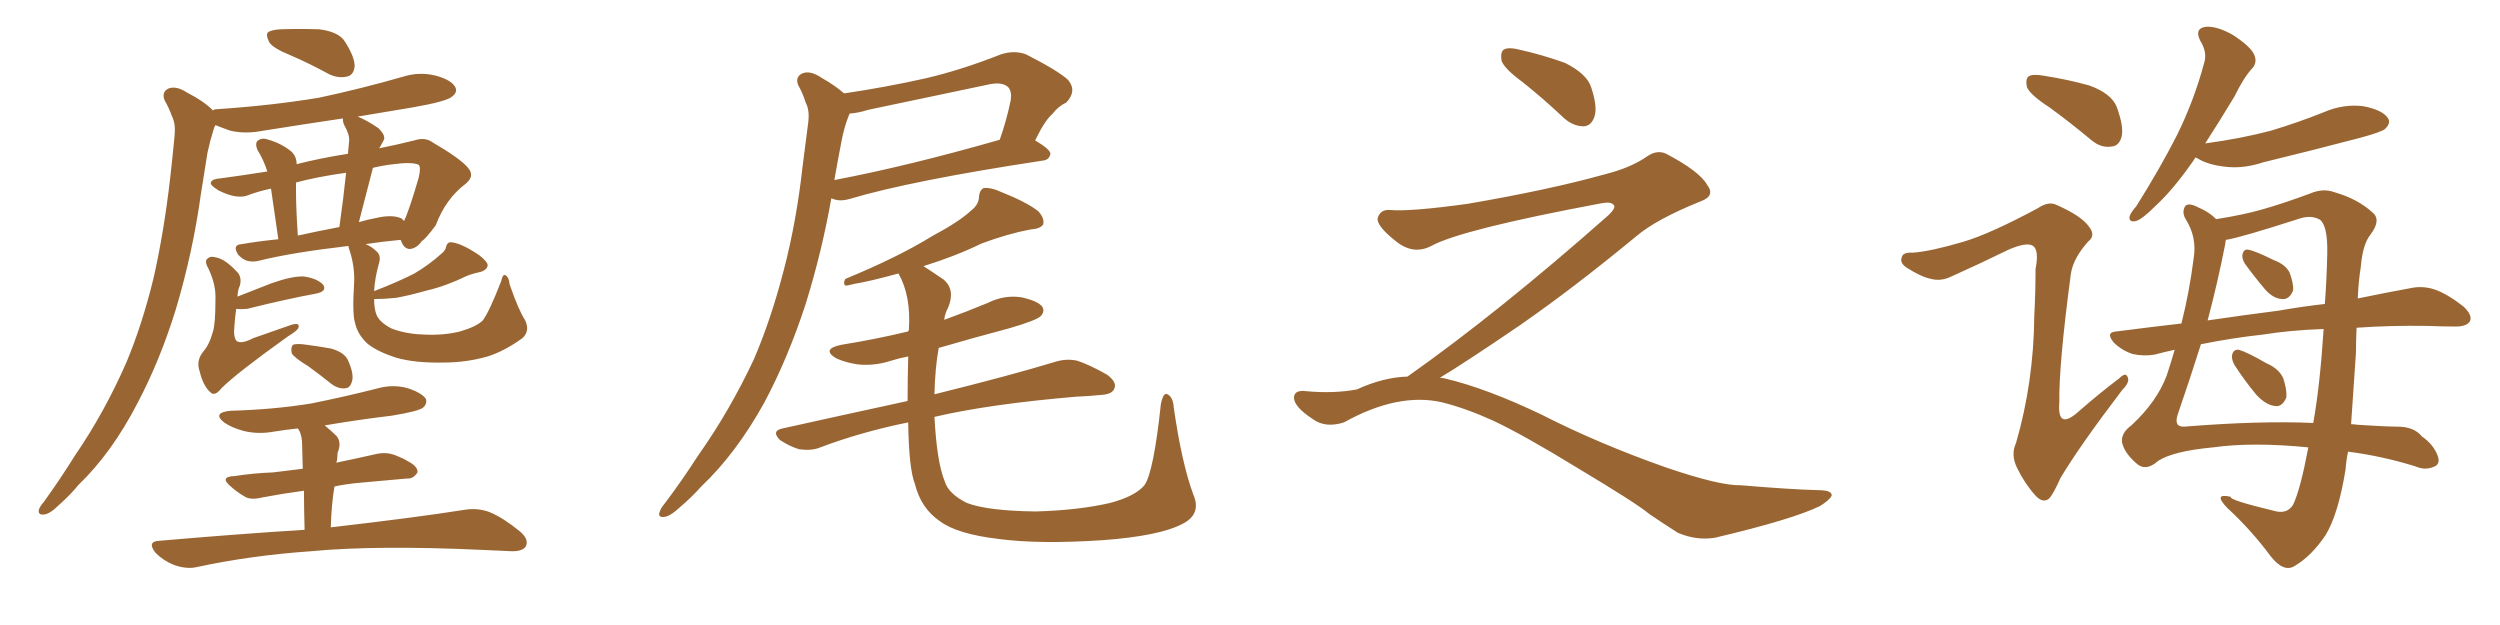 <svg xmlns="http://www.w3.org/2000/svg" xmlns:xlink="http://www.w3.org/1999/xlink" width="600" height="150"><path fill="#996633" padding="10" d="M69.87 13.33L69.87 13.33Q65.48 11.57 64.60 10.11L64.60 10.11Q63.72 8.35 64.31 7.76L64.31 7.76Q65.04 7.18 67.24 7.03L67.24 7.03Q72.07 6.88 76.61 7.03L76.61 7.03Q81.30 7.62 82.76 9.96L82.76 9.96Q85.11 13.62 85.11 15.82L85.11 15.82Q84.96 17.87 83.50 18.31L83.50 18.31Q81.45 18.90 79.10 17.87L79.10 17.87Q74.27 15.23 69.87 13.33ZM56.98 71.19L56.98 71.19Q60.79 69.73 65.19 67.97L65.19 67.97Q70.17 66.21 72.95 66.36L72.95 66.36Q76.03 66.80 77.49 68.26L77.49 68.26Q78.66 69.87 75.88 70.46L75.88 70.46Q68.70 71.78 59.33 74.12L59.33 74.12Q57.71 74.27 56.69 74.12L56.69 74.12Q56.40 76.03 56.25 78.37L56.25 78.37Q55.96 81.01 56.84 81.88L56.84 81.88Q58.01 82.62 60.79 81.15L60.79 81.15Q65.48 79.54 69.58 78.08L69.58 78.08Q72.07 77.20 71.63 78.66L71.63 78.66Q71.34 79.39 69.14 80.71L69.14 80.71Q56.84 89.50 53.17 93.16L53.17 93.16Q51.56 95.21 50.54 94.19L50.54 94.19Q48.78 92.72 47.90 89.06L47.90 89.06Q47.02 86.57 48.78 84.38L48.78 84.38Q50.24 82.76 51.12 79.54L51.12 79.54Q51.71 77.64 51.71 71.78L51.71 71.78Q51.86 68.26 49.95 64.31L49.95 64.31Q48.93 62.55 49.95 61.96L49.95 61.96Q50.54 61.38 52.00 61.82L52.00 61.82Q54.05 62.26 56.69 65.04L56.69 65.04Q58.15 66.36 57.57 68.55L57.57 68.55Q57.13 69.29 56.98 71.19ZM125.98 76.76L125.98 76.76Q127.29 79.39 125.39 81.15L125.39 81.15Q121.14 84.23 117.04 85.55L117.04 85.55Q111.91 87.01 106.49 87.01L106.49 87.01Q99.61 87.16 95.07 85.84L95.07 85.84Q90.53 84.38 88.18 82.47L88.18 82.47Q85.84 80.27 85.25 77.64L85.25 77.64Q84.52 75.59 84.96 68.41L84.96 68.41Q85.25 64.31 83.94 60.21L83.94 60.21Q83.64 59.47 83.64 59.03L83.64 59.03Q69.87 60.64 62.26 62.55L62.26 62.55Q60.64 62.99 59.18 62.55L59.18 62.55Q58.01 62.11 57.13 61.08L57.13 61.08Q55.66 58.74 58.01 58.59L58.01 58.59Q62.26 57.86 66.80 57.42L66.80 57.42Q65.63 49.22 65.04 45.26L65.04 45.26Q61.67 46.00 59.47 46.88L59.47 46.88Q56.84 47.90 52.44 45.70L52.44 45.70Q50.10 44.24 50.68 43.65L50.68 43.65Q50.98 42.92 53.17 42.77L53.17 42.77Q57.57 42.19 64.16 41.16L64.16 41.16Q63.28 38.38 61.82 36.04L61.82 36.04Q61.08 34.28 61.96 33.69L61.96 33.69Q62.99 32.96 64.45 33.54L64.45 33.54Q67.53 34.42 69.87 36.33L69.87 36.33Q71.19 37.50 71.19 39.40L71.19 39.40Q76.90 37.94 83.50 36.91L83.50 36.91Q83.64 35.30 83.79 33.84L83.79 33.84Q83.94 32.37 82.62 30.03L82.62 30.03Q82.18 29.00 82.32 28.42L82.32 28.42Q72.51 29.88 63.28 31.35L63.28 31.35Q58.89 32.23 55.22 31.35L55.22 31.35Q53.17 30.62 51.71 30.03L51.71 30.03Q51.42 30.47 51.27 31.05L51.27 31.05Q50.39 33.84 49.80 36.62L49.80 36.62Q49.07 41.31 48.19 46.73L48.19 46.73Q46.29 60.50 42.19 74.27L42.19 74.27Q38.38 86.57 32.96 96.83L32.96 96.83Q26.81 108.69 18.90 116.31L18.90 116.31Q16.85 118.80 14.21 121.14L14.21 121.14Q12.01 123.34 10.55 123.49L10.55 123.49Q8.94 123.63 9.38 122.17L9.38 122.17Q9.67 121.44 10.55 120.41L10.55 120.41Q14.36 115.14 18.02 109.28L18.02 109.28Q25.05 99.02 30.32 87.01L30.32 87.01Q34.13 77.93 36.91 66.50L36.91 66.50Q39.40 55.37 40.87 42.48L40.87 42.48Q41.46 37.21 41.89 32.67L41.89 32.67Q42.19 29.74 41.31 27.98L41.31 27.98Q40.43 25.63 39.55 24.17L39.55 24.17Q38.67 22.12 40.43 21.24L40.43 21.24Q42.33 20.51 44.97 22.27L44.97 22.27Q48.78 24.17 51.12 26.51L51.12 26.51Q51.42 26.22 51.86 26.22L51.86 26.22Q65.19 25.34 76.61 23.44L76.61 23.44Q86.87 21.24 96.53 18.46L96.53 18.46Q100.63 17.14 104.59 18.16L104.59 18.16Q108.40 19.19 109.28 20.95L109.28 20.95Q109.86 22.12 108.54 23.14L108.54 23.14Q107.37 24.32 99.02 25.78L99.02 25.78Q92.14 26.95 85.84 27.98L85.84 27.98Q88.04 28.86 90.82 30.76L90.82 30.76Q92.58 32.52 92.14 33.54L92.14 33.54Q91.70 34.42 91.11 35.45L91.11 35.45Q90.97 35.45 90.97 35.60L90.97 35.60Q95.36 34.72 99.46 33.69L99.46 33.69Q102.10 32.81 104.00 34.28L104.00 34.28Q110.30 37.94 112.21 40.14L112.21 40.14Q114.11 42.19 111.77 44.09L111.77 44.09Q106.93 47.75 104.59 54.05L104.59 54.05Q102.10 57.42 101.22 57.86L101.22 57.86Q100.05 59.62 98.29 59.77L98.29 59.77Q96.83 59.62 96.24 57.71L96.24 57.71Q96.09 57.57 96.09 57.57L96.09 57.57Q91.41 58.01 87.74 58.59L87.74 58.59Q89.21 59.18 90.23 60.21L90.23 60.21Q91.55 61.23 90.97 63.13L90.97 63.13Q89.94 66.80 89.79 69.87L89.79 69.87Q95.80 67.53 99.46 65.63L99.46 65.63Q102.98 63.57 106.05 60.79L106.05 60.79Q106.93 60.06 107.08 59.18L107.08 59.18Q107.37 58.01 108.40 58.15L108.40 58.15Q110.89 58.45 114.99 61.23L114.99 61.23Q116.89 62.70 117.04 63.57L117.04 63.57Q117.04 64.60 115.58 65.19L115.58 65.19Q113.53 65.63 112.06 66.21L112.06 66.21Q106.93 68.70 102.39 69.73L102.39 69.73Q98.29 70.90 95.07 71.48L95.07 71.48Q92.14 71.78 89.79 71.78L89.79 71.78Q89.79 74.12 90.38 75.59L90.38 75.59Q91.11 77.34 93.90 78.81L93.90 78.81Q97.27 80.13 101.37 80.27L101.37 80.27Q106.35 80.57 110.45 79.54L110.45 79.54Q114.40 78.37 115.87 76.90L115.87 76.90Q117.48 74.71 120.26 67.53L120.26 67.53Q120.70 65.63 121.29 66.06L121.29 66.06Q122.17 66.50 122.31 68.26L122.31 68.26Q124.51 74.56 125.98 76.76ZM81.45 54.49L81.45 54.49Q82.47 47.31 83.06 41.46L83.06 41.46Q75.88 42.48 71.04 43.80L71.04 43.80Q71.04 44.82 71.04 45.85L71.04 45.85Q71.04 49.95 71.48 56.54L71.48 56.54Q76.03 55.52 81.45 54.49ZM89.50 40.28L89.50 40.28Q87.89 46.58 86.13 53.32L86.13 53.32Q88.04 52.73 90.38 52.29L90.38 52.29Q94.19 51.42 96.39 52.44L96.39 52.44Q96.83 52.88 96.97 53.03L96.97 53.03Q98.14 50.68 100.49 42.63L100.49 42.63Q101.07 40.14 100.49 39.55L100.49 39.55Q98.88 38.82 94.48 39.40L94.48 39.40Q91.85 39.70 89.50 40.28ZM73.97 87.89L73.97 87.89Q70.61 85.84 70.02 84.81L70.02 84.81Q69.73 83.35 70.31 82.76L70.31 82.76Q70.90 82.47 72.66 82.62L72.66 82.62Q76.17 83.06 79.39 83.64L79.39 83.64Q82.62 84.52 83.50 86.43L83.50 86.43Q84.96 89.65 84.52 91.41L84.52 91.41Q84.08 93.02 83.06 93.16L83.06 93.16Q81.30 93.46 79.54 92.14L79.54 92.14Q76.61 89.79 73.97 87.89ZM73.10 127.15L73.10 127.15L73.10 127.15Q72.95 121.44 72.95 117.77L72.95 117.77Q67.53 118.51 62.99 119.38L62.99 119.38Q60.06 120.12 58.59 119.09L58.59 119.09Q56.84 118.07 55.37 116.75L55.37 116.75Q52.59 114.40 56.25 114.26L56.25 114.26Q61.08 113.53 65.48 113.38L65.48 113.38Q68.99 112.94 72.66 112.50L72.66 112.50Q72.51 107.81 72.51 106.79L72.51 106.79Q72.51 104.88 71.92 103.56L71.92 103.56Q71.63 102.98 71.48 102.83L71.48 102.83Q68.55 103.13 65.92 103.56L65.92 103.56Q61.96 104.30 58.45 103.42L58.45 103.42Q55.66 102.69 53.76 101.37L53.76 101.37Q50.83 99.02 55.37 98.58L55.37 98.58Q65.77 98.29 74.71 96.83L74.71 96.83Q82.76 95.21 90.23 93.31L90.23 93.31Q94.19 92.14 97.85 93.16L97.85 93.16Q101.37 94.34 102.25 95.80L102.25 95.80Q102.54 96.97 101.51 97.85L101.51 97.85Q100.34 98.73 94.04 99.76L94.04 99.76Q85.55 100.78 77.93 102.10L77.93 102.10Q79.39 103.27 80.86 104.74L80.86 104.74Q82.03 106.35 81.01 108.69L81.01 108.69Q81.01 109.57 80.86 110.60L80.86 110.60Q80.71 110.89 80.71 111.04L80.71 111.04Q85.69 110.01 90.23 108.98L90.23 108.98Q92.72 108.40 94.92 109.28L94.92 109.28Q96.83 110.01 97.71 110.60L97.71 110.60Q100.34 111.91 100.20 113.38L100.20 113.38Q99.17 114.99 97.71 114.84L97.71 114.84Q92.58 115.28 86.28 115.87L86.28 115.87Q83.06 116.16 80.27 116.75L80.27 116.75Q79.54 121.14 79.39 126.56L79.39 126.56Q99.76 124.22 111.77 122.31L111.77 122.31Q114.70 121.88 117.48 122.90L117.48 122.90Q120.70 124.22 124.66 127.44L124.66 127.44Q127.15 129.49 126.12 131.25L126.12 131.25Q125.24 132.42 122.46 132.28L122.46 132.28Q119.38 132.13 115.87 131.98L115.87 131.98Q90.38 130.81 74.85 132.28L74.85 132.28Q60.21 133.30 47.31 136.08L47.31 136.08Q44.97 136.67 41.89 135.64L41.89 135.64Q39.26 134.62 37.35 132.71L37.35 132.71Q35.16 129.93 38.23 129.79L38.23 129.79Q56.84 128.17 73.10 127.15ZM248.44 33.69L248.44 33.69Q252.10 35.89 252.10 36.91L252.10 36.91Q251.81 38.38 250.34 38.53L250.34 38.53Q218.55 43.36 203.91 47.75L203.91 47.75Q201.86 48.34 200.39 47.90L200.39 47.90Q199.95 47.75 199.51 47.61L199.51 47.61Q197.31 60.21 193.36 72.95L193.36 72.95Q189.11 85.99 183.40 96.68L183.40 96.68Q176.66 108.84 168.31 116.75L168.31 116.75Q165.97 119.38 163.18 121.73L163.18 121.73Q160.84 123.93 159.38 124.07L159.38 124.07Q157.76 124.22 158.35 122.75L158.35 122.75Q158.64 121.88 159.52 120.85L159.52 120.85Q163.62 115.43 167.58 109.28L167.58 109.28Q175.05 98.73 180.91 86.28L180.91 86.28Q185.01 76.76 188.09 64.89L188.09 64.89Q191.16 53.17 192.63 39.84L192.63 39.84Q193.36 34.13 193.95 29.59L193.95 29.59Q194.38 26.51 193.36 24.61L193.36 24.61Q192.63 22.27 191.60 20.51L191.60 20.51Q190.72 18.46 192.63 17.58L192.63 17.58Q194.53 16.85 197.31 18.75L197.31 18.75Q200.39 20.51 202.59 22.41L202.59 22.41Q212.55 20.95 222.36 18.75L222.36 18.75Q231.01 16.70 240.23 13.04L240.23 13.04Q243.46 12.01 246.24 13.04L246.24 13.04Q254.00 16.99 256.35 19.19L256.35 19.19Q258.54 21.83 255.91 24.61L255.91 24.61Q254.00 25.49 252.54 27.39L252.54 27.39Q250.78 28.86 248.44 33.69ZM208.30 26.37L208.30 26.37Q206.10 27.10 203.91 27.25L203.91 27.25Q203.76 27.54 203.61 27.98L203.61 27.98Q202.59 30.62 202.00 33.69L202.00 33.69Q201.12 38.23 200.24 43.21L200.24 43.21Q217.97 39.84 239.94 33.54L239.94 33.54Q241.55 29.00 242.58 24.02L242.58 24.02Q242.87 21.97 241.99 20.95L241.99 20.95Q240.53 19.48 236.87 20.36L236.87 20.36Q222.95 23.29 208.30 26.37ZM286.38 118.65L286.38 118.65L286.38 118.65Q288.43 123.34 283.89 125.68L283.89 125.68Q278.47 128.61 264.70 129.64L264.70 129.64Q249.46 130.66 239.65 129.35L239.65 129.35Q229.69 128.17 225.59 125.10L225.59 125.10Q221.04 122.02 219.58 116.16L219.58 116.16Q218.12 112.50 217.97 101.37L217.97 101.37Q206.54 103.71 196.88 107.37L196.88 107.37Q194.82 108.25 191.75 107.81L191.75 107.81Q189.40 107.08 187.21 105.62L187.21 105.62Q185.01 103.42 187.79 102.83L187.79 102.83Q203.61 99.32 217.82 96.24L217.82 96.24Q217.82 91.41 217.97 85.55L217.97 85.55Q215.63 85.99 213.87 86.57L213.87 86.57Q209.77 87.89 205.81 87.45L205.81 87.45Q202.88 87.01 200.68 85.99L200.68 85.99Q197.02 83.79 201.86 82.76L201.86 82.76Q210.06 81.45 217.97 79.54L217.97 79.54Q217.97 79.39 218.12 79.25L218.12 79.25Q218.70 71.04 215.63 65.63L215.63 65.63Q208.74 67.53 205.08 68.12L205.08 68.12Q203.47 68.55 202.88 68.55L202.88 68.55Q202.29 67.97 202.88 66.94L202.88 66.94Q215.63 61.67 223.68 56.69L223.68 56.69Q230.27 53.17 233.06 50.54L233.06 50.54Q234.96 49.07 234.96 47.17L234.96 47.17Q235.11 45.56 236.13 45.12L236.13 45.12Q237.89 44.97 240.09 46.00L240.09 46.00Q246.39 48.49 249.17 50.68L249.17 50.68Q250.78 52.44 250.34 53.91L250.34 53.91Q249.61 54.93 247.27 55.08L247.27 55.08Q241.85 56.10 235.55 58.45L235.55 58.45Q229.25 61.52 221.63 63.87L221.63 63.87Q223.68 65.19 226.46 67.09L226.46 67.09Q229.39 69.58 227.49 73.97L227.49 73.97Q226.76 75.29 226.61 76.76L226.61 76.76Q231.88 74.85 237.16 72.66L237.16 72.66Q240.97 70.75 245.07 71.34L245.07 71.34Q249.17 72.22 250.20 73.68L250.20 73.68Q250.78 74.85 249.76 75.88L249.76 75.88Q248.73 76.90 242.14 78.81L242.14 78.81Q233.35 81.15 225.29 83.50L225.29 83.50Q224.41 88.33 224.27 94.63L224.27 94.63Q242.58 90.09 253.13 86.87L253.13 86.87Q255.91 85.99 258.54 86.57L258.54 86.57Q261.62 87.60 265.72 89.94L265.72 89.94Q268.07 91.70 267.48 93.16L267.48 93.16Q267.04 94.63 264.26 94.78L264.26 94.78Q261.47 95.07 258.25 95.21L258.25 95.21Q237.45 96.97 224.27 100.05L224.27 100.05Q224.85 111.04 226.76 115.58L226.76 115.58Q227.64 118.51 232.03 120.70L232.03 120.70Q237.01 122.61 248.58 122.75L248.58 122.75Q258.84 122.46 266.46 120.70L266.46 120.70Q272.46 119.09 274.66 116.46L274.66 116.46Q276.86 113.38 278.61 96.97L278.61 96.97Q279.20 94.04 280.22 94.63L280.22 94.63Q281.54 95.36 281.69 97.71L281.69 97.71Q283.59 111.04 286.38 118.65ZM365.33 19.63L365.33 19.63Q360.94 16.41 360.35 14.50L360.35 14.50Q360.06 12.45 360.94 11.87L360.94 11.87Q362.11 11.28 364.45 11.87L364.45 11.87Q370.31 13.18 375.59 15.09L375.59 15.09Q380.86 17.72 381.88 20.95L381.88 20.95Q383.50 25.78 382.62 28.13L382.62 28.13Q381.88 30.18 380.13 30.32L380.13 30.32Q377.64 30.32 375.44 28.42L375.44 28.42Q370.31 23.58 365.33 19.63ZM337.79 90.38L337.79 90.38L337.79 90.38Q359.62 75 386.13 51.56L386.13 51.56Q387.89 49.80 387.30 49.22L387.30 49.22Q386.72 48.34 384.38 48.78L384.38 48.78Q350.68 55.08 343.51 59.03L343.51 59.03Q339.26 61.23 335.16 58.01L335.16 58.01Q330.47 54.35 330.62 52.44L330.62 52.44Q331.20 50.24 333.54 50.39L333.54 50.39Q338.38 50.83 352.15 48.93L352.15 48.93Q371.78 45.56 384.96 41.89L384.96 41.89Q391.41 40.28 395.36 37.50L395.36 37.50Q397.71 35.89 399.90 36.91L399.90 36.91Q407.96 41.16 409.72 44.38L409.72 44.38Q411.77 47.02 408.11 48.34L408.11 48.34Q397.56 52.59 392.72 56.69L392.72 56.69Q377.64 69.14 364.75 78.08L364.75 78.08Q351.42 87.16 345.56 90.67L345.56 90.67Q346.14 90.67 346.73 90.82L346.73 90.82Q356.69 93.16 369.87 99.46L369.87 99.46Q383.64 106.49 399.90 112.21L399.90 112.21Q412.79 116.60 417.77 116.46L417.77 116.46Q429.93 117.48 436.23 117.63L436.23 117.63Q439.75 117.63 439.60 118.95L439.60 118.95Q439.16 119.97 436.82 121.44L436.82 121.44Q430.22 124.66 411.62 129.05L411.62 129.05Q407.23 129.79 402.69 127.88L402.69 127.88Q398.58 125.24 395.80 123.34L395.80 123.34Q392.87 120.85 378.66 112.35L378.66 112.35Q365.77 104.44 358.30 100.93L358.30 100.93Q351.86 98.00 346.00 96.53L346.00 96.53Q335.45 94.19 322.56 101.37L322.56 101.37Q318.02 102.83 314.94 100.49L314.94 100.49Q310.69 97.71 310.55 95.51L310.55 95.51Q310.55 93.46 313.62 93.90L313.62 93.90Q320.36 94.48 325.63 93.46L325.63 93.46Q332.08 90.53 337.79 90.38ZM526.90 37.79L526.90 37.79Q526.46 38.53 526.03 39.11L526.03 39.11Q521.48 45.56 517.53 49.22L517.53 49.22Q514.16 52.59 512.70 53.03L512.70 53.03Q510.94 53.47 511.08 52.00L511.08 52.00Q511.38 50.98 512.70 49.51L512.70 49.51Q518.41 40.43 522.51 32.37L522.51 32.37Q526.61 24.02 528.96 15.23L528.96 15.23Q529.83 12.60 528.08 9.81L528.08 9.81Q526.61 6.88 529.25 6.45L529.25 6.45Q531.88 6.15 535.84 8.35L535.84 8.35Q540.09 11.13 540.97 13.04L540.97 13.04Q541.85 14.94 540.53 16.41L540.53 16.41Q538.48 18.60 536.28 23.14L536.28 23.14Q532.47 29.44 529.25 34.42L529.25 34.42Q537.89 33.25 545.07 31.35L545.07 31.35Q551.81 29.30 557.67 26.95L557.67 26.95Q562.35 24.90 567.19 25.49L567.19 25.49Q571.73 26.37 573.05 28.27L573.05 28.27Q573.93 29.44 572.46 30.91L572.46 30.91Q571.73 31.64 566.31 33.11L566.31 33.11Q554.59 36.18 543.16 38.96L543.16 38.96Q538.33 40.58 533.79 39.99L533.79 39.99Q530.13 39.55 527.78 38.23L527.78 38.23Q527.34 37.94 526.90 37.79ZM565.58 78.66L565.58 78.66Q565.43 81.59 565.43 84.67L565.43 84.67Q564.84 93.31 564.26 101.81L564.26 101.81Q564.99 101.81 565.87 101.95L565.87 101.95Q572.61 102.39 575.39 102.39L575.39 102.39Q579.35 102.39 581.25 104.74L581.25 104.74Q584.03 106.64 585.06 109.42L585.06 109.42Q585.79 111.47 584.03 112.06L584.03 112.06Q581.98 112.94 579.64 111.91L579.64 111.91Q571.58 109.42 563.53 108.40L563.53 108.40Q563.09 110.45 562.94 112.65L562.94 112.65Q561.18 123.49 558.11 128.47L558.11 128.47Q554.74 133.45 550.78 135.79L550.78 135.79Q548.14 137.55 544.92 133.45L544.92 133.45Q540.38 127.29 534.52 121.88L534.52 121.88Q531.01 118.21 535.40 119.24L535.40 119.24Q534.81 119.97 545.80 122.61L545.80 122.61Q548.88 123.49 550.34 121.14L550.34 121.14Q552.10 117.48 554.00 107.37L554.00 107.37Q540.53 106.05 531.15 107.37L531.15 107.37Q521.63 108.25 517.97 110.60L517.97 110.60Q514.89 113.38 512.55 111.04L512.55 111.04Q509.91 108.69 509.33 106.35L509.33 106.35Q508.89 104.00 511.52 102.10L511.52 102.10Q517.68 96.39 520.02 90.09L520.02 90.09Q521.04 87.01 521.92 83.94L521.92 83.94Q519.29 84.52 517.09 85.11L517.09 85.11Q514.60 85.55 511.82 84.96L511.82 84.96Q509.18 84.08 507.28 82.18L507.28 82.18Q505.22 79.69 508.01 79.54L508.01 79.54Q515.92 78.52 523.54 77.64L523.54 77.64Q525.44 70.17 526.46 62.11L526.46 62.11Q527.34 56.98 524.56 52.59L524.56 52.59Q523.68 51.12 524.27 49.80L524.27 49.80Q524.85 48.34 527.64 49.80L527.64 49.80Q530.13 50.83 531.88 52.59L531.88 52.59Q538.48 51.56 543.02 50.24L543.02 50.24Q548.14 48.78 554.44 46.44L554.44 46.44Q557.52 45.12 560.30 46.14L560.30 46.14Q565.87 47.75 569.38 50.98L569.38 50.98Q571.58 52.73 568.95 56.25L568.95 56.25Q567.04 58.59 566.60 64.01L566.60 64.01Q566.02 67.53 565.87 71.63L565.87 71.63Q572.90 70.17 578.61 69.14L578.61 69.14Q581.40 68.55 584.18 69.43L584.18 69.43Q587.26 70.46 591.21 73.54L591.21 73.54Q593.41 75.59 592.82 77.05L592.82 77.05Q592.09 78.37 589.31 78.37L589.31 78.37Q586.08 78.37 582.86 78.22L582.86 78.22Q573.49 78.08 565.58 78.66ZM543.31 80.27L543.31 80.27Q535.40 81.15 528.22 82.62L528.22 82.62Q525.44 91.41 522.66 99.46L522.66 99.46Q521.63 102.54 524.27 102.39L524.27 102.39Q542.43 100.93 555.18 101.51L555.18 101.51Q556.79 92.58 557.67 78.96L557.67 78.96Q549.61 79.25 543.31 80.27ZM546.83 74.56L546.83 74.56Q552.69 73.54 557.96 72.95L557.96 72.95Q558.40 67.24 558.54 60.94L558.54 60.94Q558.69 54.20 556.79 52.73L556.79 52.73Q554.74 51.56 551.95 52.44L551.95 52.44Q537.89 56.98 534.23 57.57L534.23 57.57Q534.08 57.86 534.08 58.45L534.08 58.45Q532.18 68.12 529.83 76.90L529.83 76.90Q538.77 75.59 546.83 74.56ZM538.77 63.28L538.77 63.28Q538.04 62.11 538.18 61.08L538.18 61.08Q538.48 59.77 539.50 59.91L539.50 59.91Q541.26 60.21 545.65 62.40L545.65 62.40Q548.44 63.43 549.46 65.33L549.46 65.33Q550.49 67.97 550.34 69.73L550.34 69.73Q549.46 71.92 547.71 71.78L547.71 71.78Q545.51 71.63 543.60 69.43L543.60 69.43Q541.11 66.50 538.77 63.28ZM536.28 87.60L536.28 87.60Q535.55 86.28 535.69 85.25L535.69 85.25Q535.99 83.79 537.30 83.94L537.30 83.94Q539.36 84.52 543.90 87.16L543.90 87.16Q546.97 88.48 548.00 90.82L548.00 90.82Q548.88 93.60 548.73 95.36L548.73 95.36Q547.71 97.85 545.80 97.41L545.80 97.41Q543.75 97.12 541.55 94.78L541.55 94.78Q538.62 91.26 536.28 87.60ZM491.89 25.78L491.89 25.78Q487.35 22.85 486.47 20.95L486.47 20.95Q486.04 18.90 486.91 18.31L486.91 18.31Q487.79 17.72 490.43 18.16L490.43 18.16Q496.14 19.04 501.42 20.51L501.42 20.51Q506.69 22.41 508.01 25.63L508.01 25.63Q509.77 30.47 509.18 32.81L509.18 32.81Q508.59 35.01 506.84 35.16L506.84 35.16Q504.35 35.60 502.00 33.69L502.00 33.69Q496.73 29.30 491.89 25.78ZM471.24 58.01L471.24 58.01L471.24 58.01Q477.69 56.10 489.11 49.95L489.11 49.95Q491.75 48.19 493.65 49.22L493.65 49.22Q499.66 51.86 501.42 54.49L501.42 54.49Q503.03 56.54 501.12 58.01L501.12 58.01Q497.61 61.96 497.02 65.63L497.02 65.63Q494.09 87.60 494.24 96.53L494.24 96.53Q493.65 103.56 499.07 98.58L499.07 98.58Q503.76 94.48 508.59 90.82L508.59 90.82Q510.21 89.21 510.64 90.53L510.64 90.53Q511.23 91.70 509.33 93.60L509.33 93.60Q499.07 107.08 494.53 114.70L494.53 114.70Q492.77 118.65 491.75 119.68L491.75 119.68Q490.28 120.85 488.53 118.95L488.53 118.95Q485.89 116.02 484.13 112.35L484.13 112.35Q482.52 109.13 483.84 106.35L483.84 106.35Q488.09 91.70 488.23 75.73L488.23 75.73Q488.53 70.02 488.53 64.60L488.53 64.60Q489.40 60.06 487.94 59.03L487.94 59.03Q486.47 58.01 482.08 59.91L482.08 59.91Q475.20 63.28 468.02 66.50L468.02 66.50Q465.67 67.53 463.48 66.94L463.48 66.94Q461.13 66.50 457.47 64.16L457.47 64.16Q455.86 62.99 456.45 61.67L456.45 61.67Q456.74 60.50 459.08 60.64L459.08 60.64Q463.33 60.35 471.24 58.01Z"/></svg>